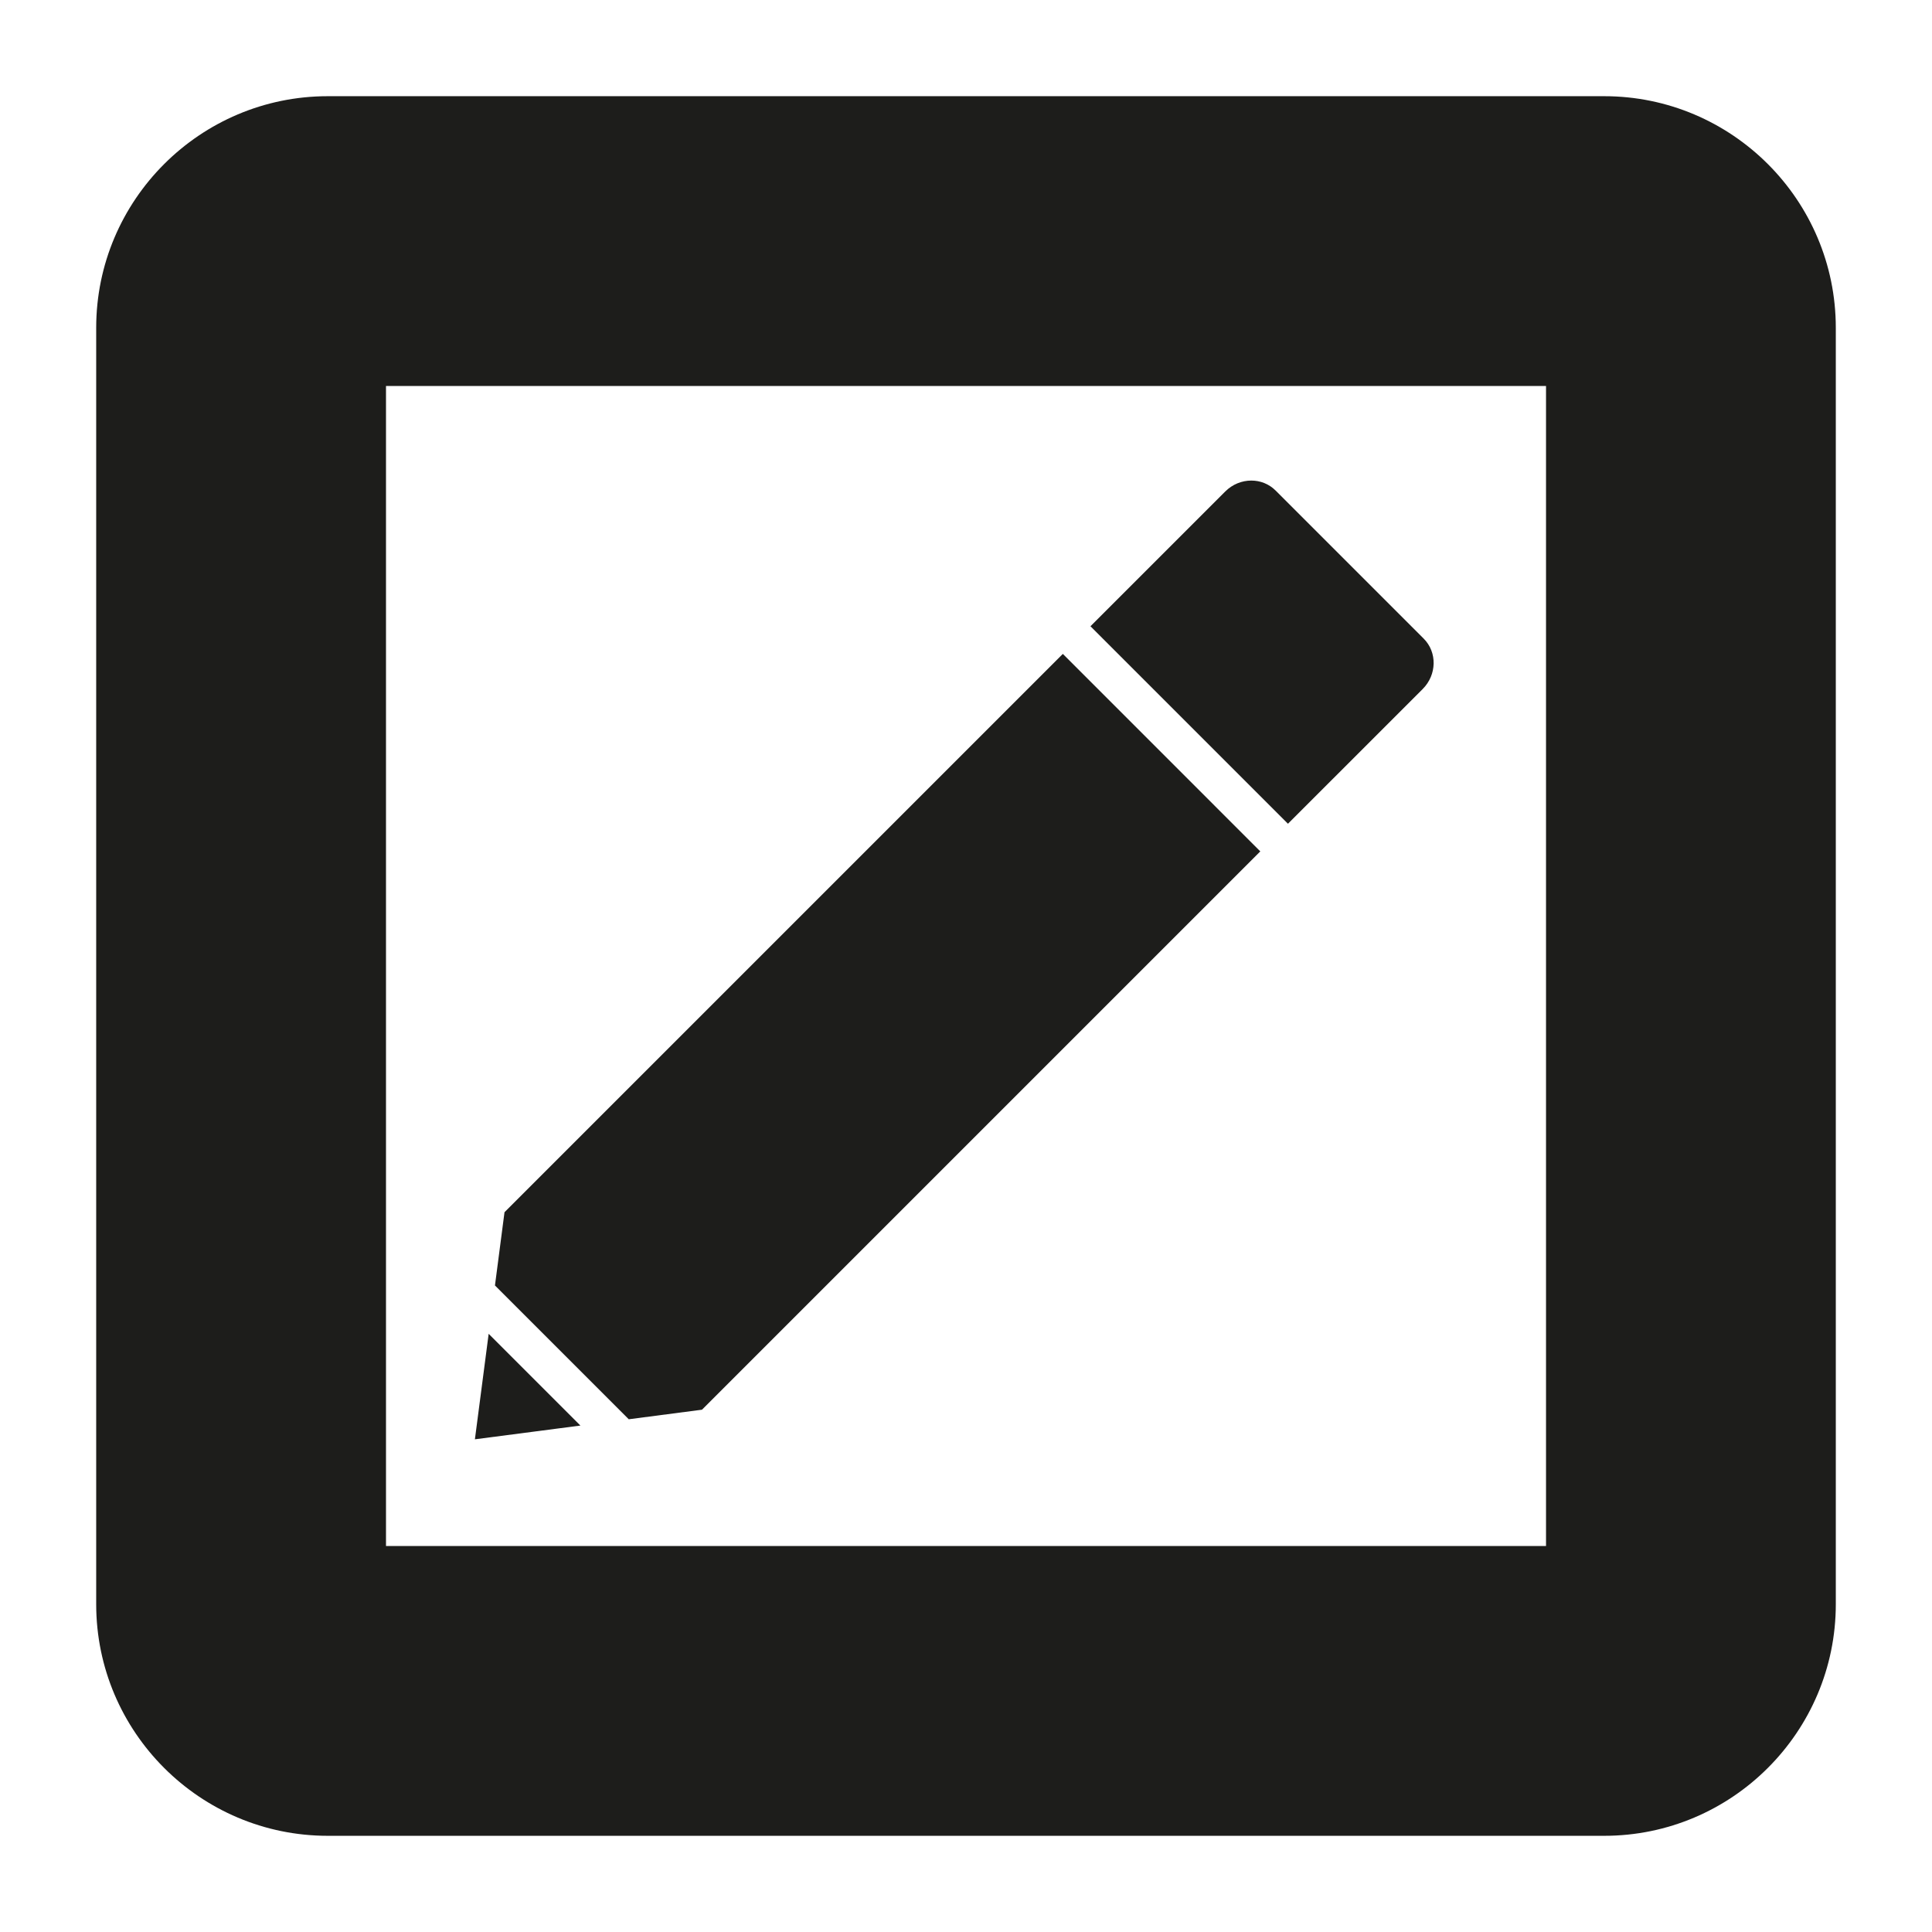 <?xml version="1.0" encoding="iso-8859-1"?>
<!-- Generator: Adobe Illustrator 17.1.0, SVG Export Plug-In . SVG Version: 6.00 Build 0)  -->
<!DOCTYPE svg PUBLIC "-//W3C//DTD SVG 1.1//EN" "http://www.w3.org/Graphics/SVG/1.1/DTD/svg11.dtd">
<svg version="1.1" id="Capa_1" xmlns="http://www.w3.org/2000/svg" xmlns:xlink="http://www.w3.org/1999/xlink" x="0px" y="0px"
	 viewBox="0 0 100 100" style="enable-background:new 0 0 100 100;" xml:space="preserve">
<g>
	<path style="fill:#1D1D1B;" d="M83.032,4.979H16.968c-6.611,0-11.989,5.378-11.989,11.989v66.064
		c0,6.611,5.378,11.989,11.989,11.989h66.064c6.611,0,11.989-5.378,11.989-11.989V16.968C95.021,10.356,89.644,4.979,83.032,4.979z
		 M80.021,80.021H19.979V19.979h60.043V80.021z"/>
	<path style="fill:#1D1D1B;" d="M73.64,35.662c0.733-0.734,0.756-1.901,0.051-2.606l-7.667-7.667
		c-0.344-0.344-0.797-0.515-1.256-0.515c-0.483,0-0.974,0.189-1.35,0.566l-6.976,6.975l10.222,10.222L73.64,35.662z"/>
	<polygon style="fill:#1D1D1B;" points="31.456,72.372 32.544,73.461 36.335,72.966 65.233,44.068 55.012,33.846 26.113,62.744 
		25.619,66.536 26.707,67.624 	"/>
	<polygon style="fill:#1D1D1B;" points="28.79,73.95 30.042,73.787 25.293,69.038 25.13,70.29 24.967,71.54 24.581,74.498 
		27.54,74.113 	"/>
</g>
</svg>
